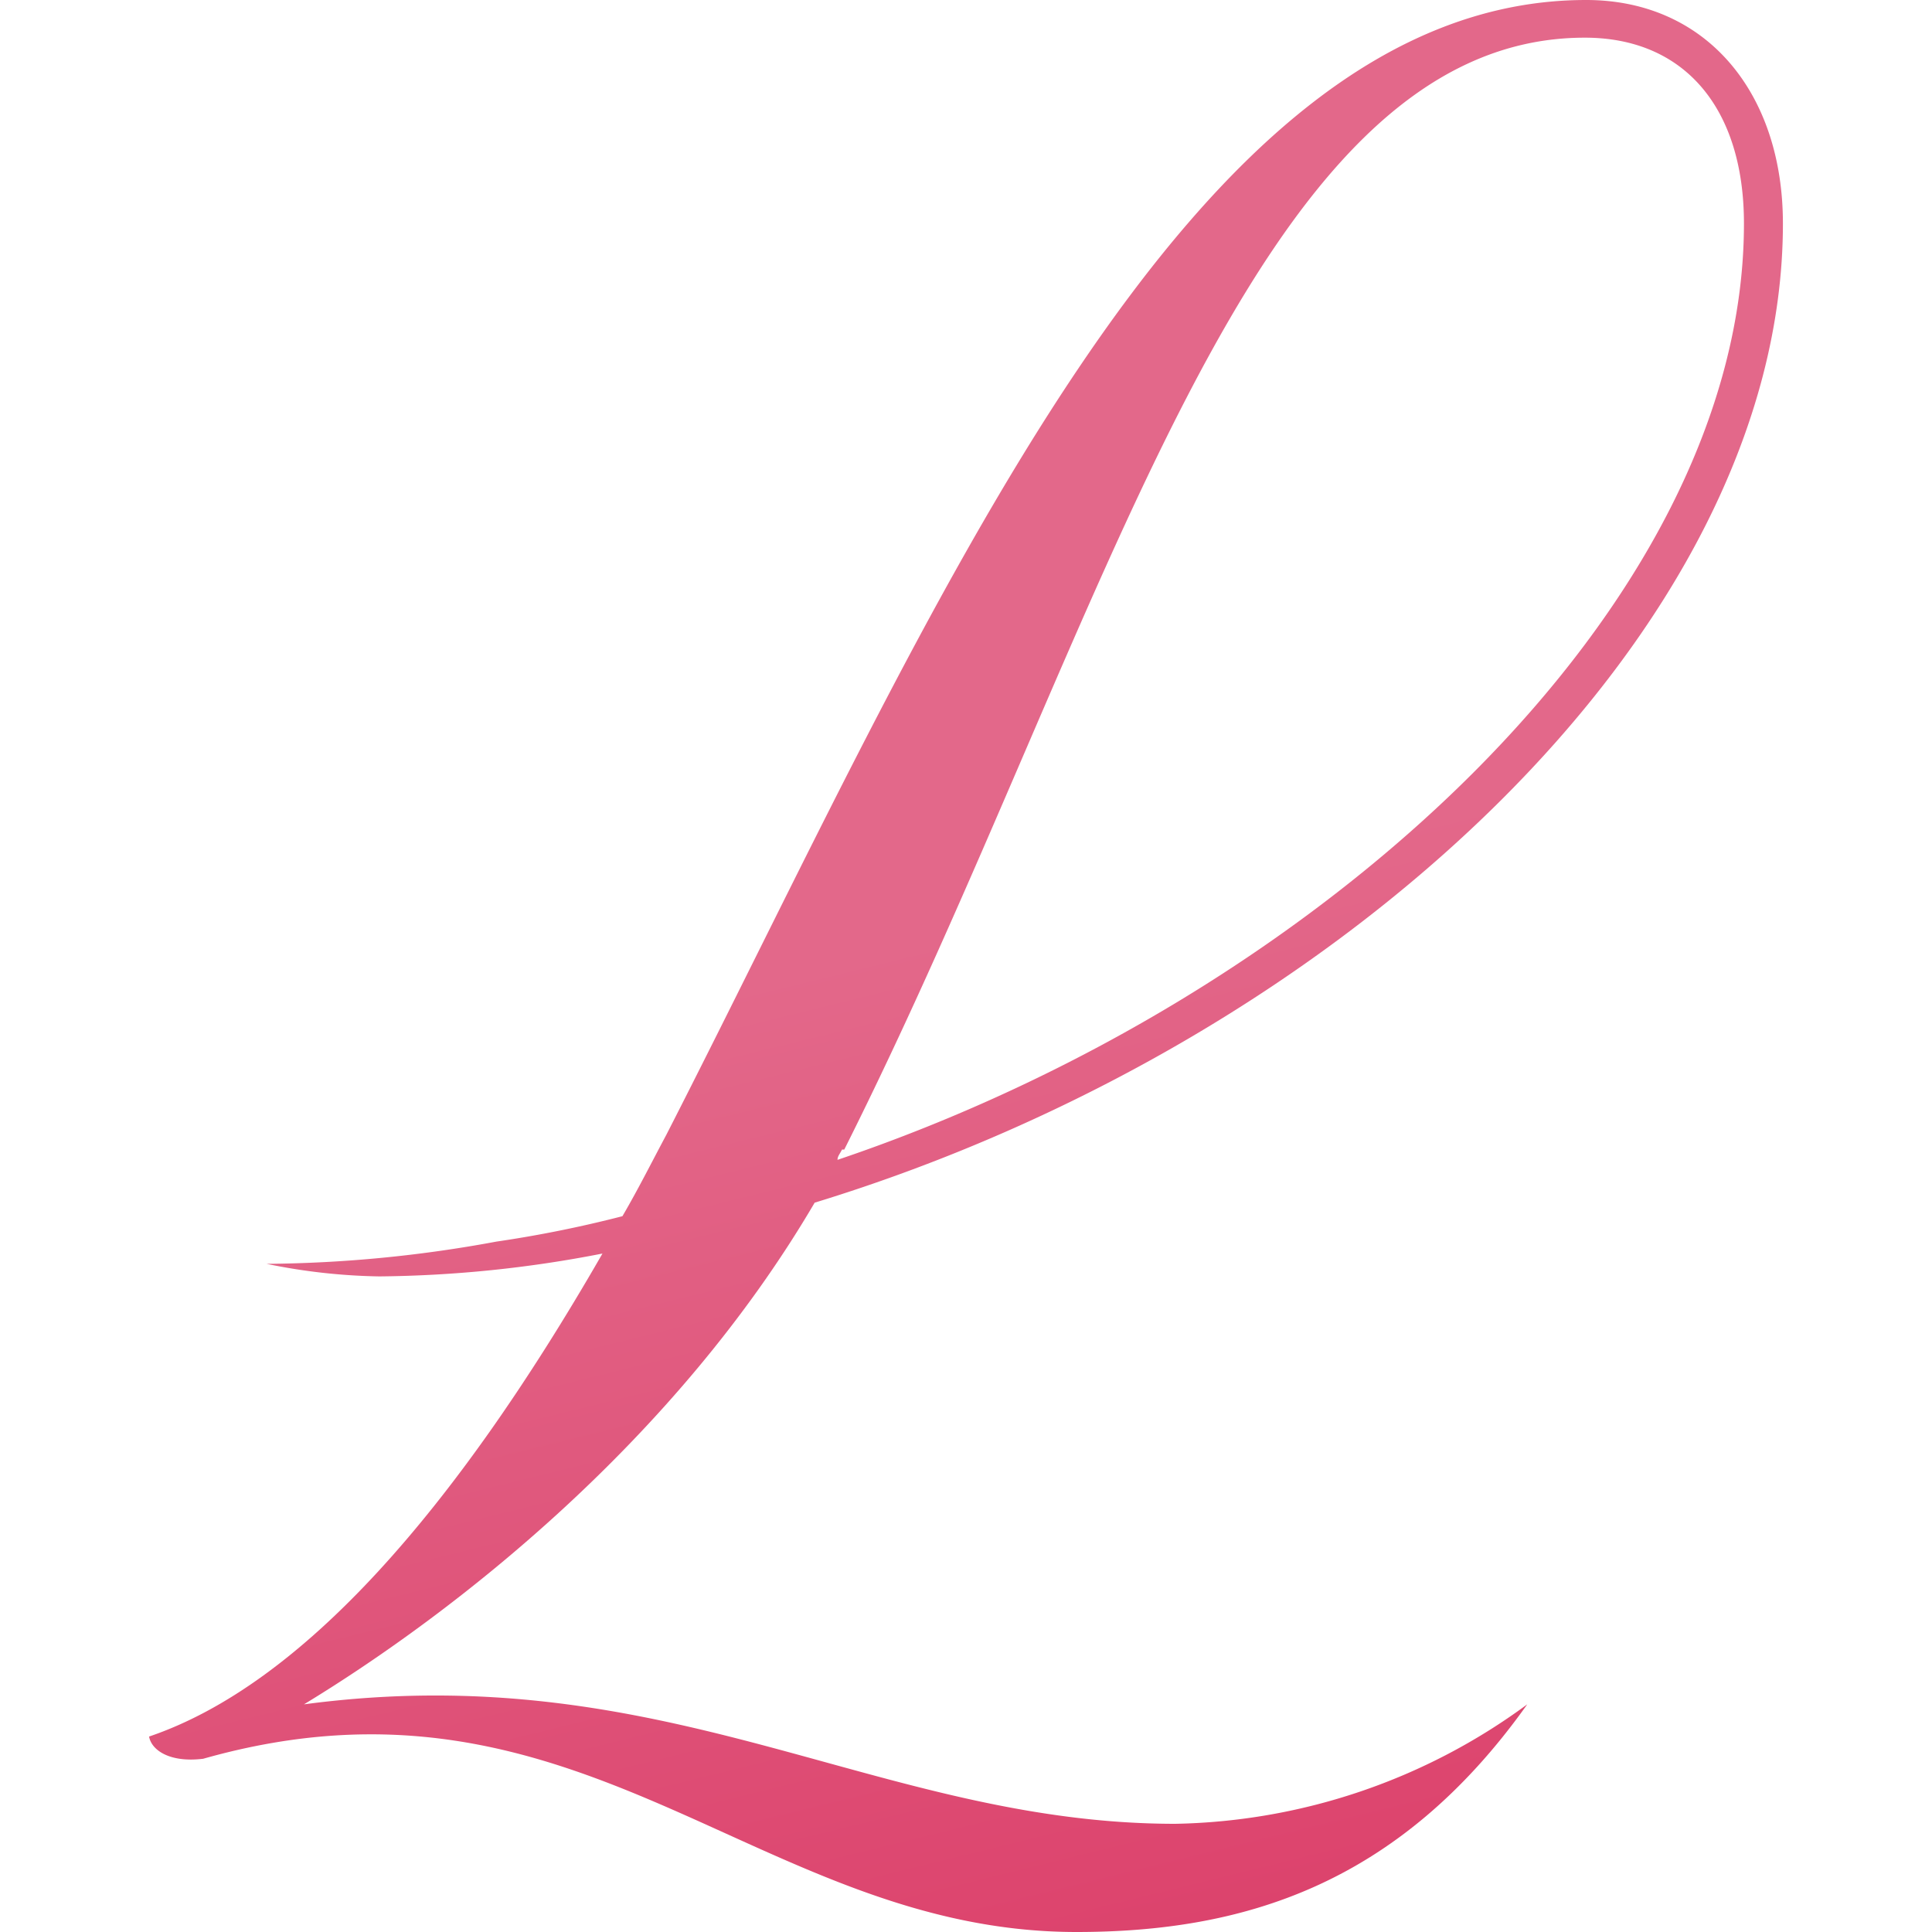 <?xml version="1.0" encoding="iso-8859-1"?>
<svg xmlns="http://www.w3.org/2000/svg" xmlns:xlink="http://www.w3.org/1999/xlink" width="60" height="60" viewBox="0 0 60 60"><defs><style>.cls-1{fill:url(#linear-gradient);}</style><linearGradient id="linear-gradient" x1="654.85" y1="-630.33" x2="642.47" y2="-580.05" gradientTransform="matrix(0.73, 0, 0, -0.73, -440.57, -394.2)" gradientUnits="userSpaceOnUse"><stop offset="0" stop-color="#db3c67"/><stop offset="1" stop-color="#e3688a"/></linearGradient></defs><g id="Lady_Linda" data-name="Lady Linda"><path id="path39" class="cls-1" d="M9.44,52.93C14.18,50.05,21,44.69,25.3,37.35c16.34-5,30.07-17.79,30.07-30.41C55.37,2.89,53,0,49.26,0,36.83,0,29,19,20.7,35.23c-.48.9-.89,1.72-1.37,2.54a37.26,37.26,0,0,1-3.92.79,40.62,40.62,0,0,1-7.13.69,18.67,18.67,0,0,0,3.5.39,37.63,37.63,0,0,0,6.93-.71c-4.6,8-9.34,13.39-14.08,15,.07.41.62.82,1.68.69C18.06,51.29,23.54,60,33.43,60c5.15,0,10-1.44,14-7.07A19,19,0,0,1,36.5,56.64c-9.21,0-15.73-5.22-27.06-3.71ZM26.22,35.7c8.2-16.34,12.54-34.53,23-34.53,3.09,0,4.94,2.19,4.94,5.77,0,11.87-13.11,24-28.15,29.08,0-.11.07-.18.14-.32Z"/></g></svg>